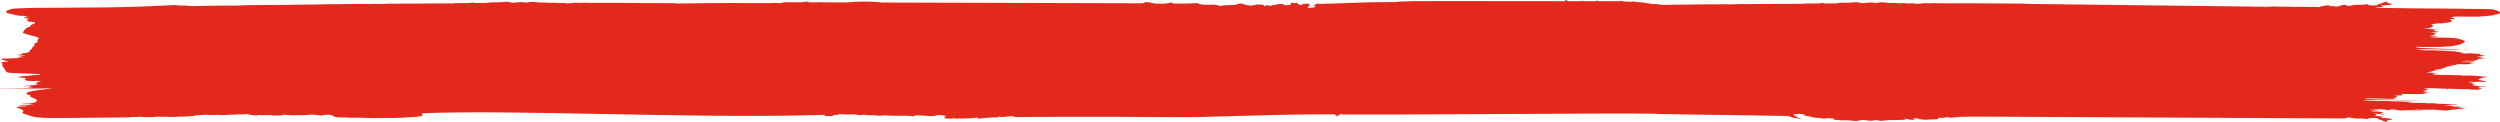 <svg width="1170" height="57" viewBox="0 0 1170 57" fill="none" xmlns="http://www.w3.org/2000/svg">
<path fill-rule="evenodd" clip-rule="evenodd" d="M618.74 3.065C618.701 2.953 618.778 2.863 618.924 2.783C618.054 2.573 617.241 2.377 616.63 2.22C616.546 2.234 616.466 2.251 616.402 2.267C616.402 2.4 616.402 2.577 616.344 2.754L616.516 2.71C617.485 2.666 618.284 2.755 618.74 3.065Z" fill="#E2291C"/>
<path fill-rule="evenodd" clip-rule="evenodd" d="M618.74 3.065C618.701 2.953 618.778 2.863 618.924 2.783C618.054 2.573 617.241 2.377 616.63 2.22C616.546 2.234 616.466 2.251 616.402 2.267C616.402 2.4 616.402 2.577 616.344 2.754L616.516 2.71C617.485 2.666 618.284 2.755 618.74 3.065Z" fill="#E2291C"/>
<path fill-rule="evenodd" clip-rule="evenodd" d="M618.74 3.065C618.701 2.953 618.778 2.863 618.924 2.783C618.054 2.573 617.241 2.377 616.63 2.22C616.546 2.234 616.466 2.251 616.402 2.267C616.402 2.4 616.402 2.577 616.344 2.754L616.516 2.71C617.485 2.666 618.284 2.755 618.74 3.065Z" fill="#E2291C"/>
<path fill-rule="evenodd" clip-rule="evenodd" d="M618.74 3.065C618.701 2.953 618.778 2.863 618.924 2.783C618.054 2.573 617.241 2.377 616.63 2.22C616.546 2.234 616.466 2.251 616.402 2.267C616.402 2.4 616.402 2.577 616.344 2.754L616.516 2.71C617.485 2.666 618.284 2.755 618.74 3.065Z" fill="#E2291C"/>
<path fill-rule="evenodd" clip-rule="evenodd" d="M618.74 3.065C618.701 2.953 618.778 2.863 618.924 2.783C618.054 2.573 617.241 2.377 616.63 2.22C616.546 2.234 616.466 2.251 616.402 2.267C616.402 2.4 616.402 2.577 616.344 2.754L616.516 2.71C617.485 2.666 618.284 2.755 618.74 3.065Z" fill="#E2291C"/>
<path fill-rule="evenodd" clip-rule="evenodd" d="M618.74 3.065C618.701 2.953 618.778 2.863 618.924 2.783C618.054 2.573 617.241 2.377 616.63 2.22C616.546 2.234 616.466 2.251 616.402 2.267C616.402 2.4 616.402 2.577 616.344 2.754L616.516 2.71C617.485 2.666 618.284 2.755 618.74 3.065Z" fill="#E2291C"/>
<path fill-rule="evenodd" clip-rule="evenodd" d="M381.402 53.871C381.502 53.935 381.634 53.982 381.822 53.994C381.816 53.95 381.811 53.906 381.807 53.861C383.339 53.819 384.75 53.779 386.026 53.741C385.983 53.854 385.929 54.006 385.928 54.305C386.647 54.265 387.279 54.286 387.832 54.306C389.078 54.349 389.921 54.379 390.435 53.642C391.072 53.982 391.57 53.826 392.161 53.641L392.164 53.64C392.42 53.56 392.693 53.474 393.002 53.421C393.059 53.466 393.116 53.466 393.173 53.466C393.334 53.466 393.495 53.476 393.656 53.486L393.686 53.488C393.857 53.5 394.029 53.511 394.2 53.511C394.615 53.538 395.03 53.548 395.445 53.522C395.977 53.611 396.525 53.636 397.068 53.595C397.139 53.586 397.197 53.577 397.244 53.569C397.914 53.583 398.505 53.551 399.042 53.522C399.183 53.514 399.32 53.507 399.454 53.501C399.865 53.54 400.275 53.588 400.682 53.645C401.016 53.7 401.356 53.724 401.695 53.715C401.896 53.788 402.097 53.881 402.299 54C403.497 53.69 403.725 53.69 405.094 53.735L405.151 53.735L405.322 53.78L405.426 53.8C405.864 53.886 406.396 53.991 406.976 53.868C407.176 53.868 407.361 53.879 407.547 53.891C407.732 53.902 407.917 53.913 408.117 53.913C408.573 53.913 408.973 53.913 409.429 53.958C410.798 54.223 413.022 54.18 413.536 53.959L413.536 53.914C413.65 53.959 413.821 53.959 413.992 53.959C414.021 53.959 414.049 53.948 414.078 53.937L414.082 53.935C414.109 53.925 414.136 53.914 414.163 53.914L414.163 53.959C416.051 54.204 418.181 54.177 420.33 54.15L420.336 54.15C422.859 54.119 425.408 54.087 427.624 54.494C427.637 54.453 427.645 54.411 427.651 54.372L427.652 54.369C427.674 54.24 427.692 54.13 427.91 54.096C429.375 53.92 431.545 54.061 433.51 54.19L433.536 54.191L433.543 54.192C435.008 54.288 436.356 54.377 437.207 54.32C437.465 54.32 437.614 54.221 437.767 54.118L437.769 54.117C437.886 54.039 438.005 53.96 438.177 53.922C439.603 53.701 441.485 53.923 442.683 54.233C442.61 54.289 442.528 54.339 442.445 54.389L442.444 54.39C442.136 54.577 441.83 54.763 442.054 55.251C443.252 55.694 445.762 55.518 446.503 55.341C447.302 55.607 448.272 55.607 449.07 55.342L449.07 55.519C449.752 55.482 450.495 55.466 451.28 55.449C453.252 55.406 455.496 55.357 457.74 54.946C457.74 55.063 457.663 55.137 457.586 55.21L457.584 55.212C457.487 55.303 457.392 55.393 457.455 55.566C460.82 55.168 464.3 54.859 467.38 54.949C466.867 54.905 467.323 54.639 467.666 54.55C468.804 54.929 470.149 54.739 471.425 54.558C472.833 54.358 474.156 54.17 475.024 54.774C511.796 54.502 533.592 54.703 547.817 54.834C568.543 55.026 589.133 53.508 624.467 53.49C624.638 53.756 625.151 53.845 625.722 53.845C625.665 53.889 625.609 53.922 625.552 53.955L625.551 53.956C625.494 53.989 625.437 54.022 625.38 54.066L625.377 54.068C625.319 54.113 625.207 54.2 625.094 54.243C624.98 54.287 624.98 54.42 625.094 54.465C625.151 54.509 625.322 54.509 625.436 54.465C625.551 54.376 625.607 54.332 625.722 54.287C625.786 54.238 625.859 54.194 625.934 54.149L625.94 54.145C626.061 54.073 626.187 53.998 626.292 53.889L626.349 54.022C626.438 54.013 626.532 54.008 626.625 54.003L626.658 54.001L626.661 54C626.977 53.983 627.276 53.967 627.319 53.801C627.258 53.789 627.185 53.784 627.111 53.779L627.094 53.778C626.895 53.764 626.692 53.75 626.692 53.624C626.708 53.499 626.778 53.41 626.888 53.346C627.164 53.402 627.466 53.446 627.797 53.474C627.325 53.77 660.875 53.586 696.132 53.391L696.283 53.391C730.208 53.204 765.672 53.009 773.896 53.224C774.155 53.373 791.153 53.607 807.444 53.83L807.626 53.833C822.561 54.038 836.848 54.235 837.027 54.35C838.456 54.934 840.02 55.294 841.629 55.409C841.766 55.461 841.787 55.507 841.807 55.549C841.841 55.623 841.869 55.684 842.503 55.744C843.127 55.651 843 55.602 842.63 55.552C841.908 55.33 841.604 55.125 841.308 54.925C841.092 54.779 840.88 54.637 840.514 54.493C840.111 54.34 839.96 54.171 839.811 54.004C839.683 53.859 839.555 53.716 839.265 53.583L840.26 53.392L842.255 53.244C842.887 53.305 843.511 53.403 844.123 53.535C844.869 53.634 844.996 53.777 844.499 53.87C844.123 53.968 844.372 54.062 844.62 54.111C846.049 54.344 847.462 54.633 848.853 54.978C849.337 55.094 849.844 55.142 850.351 55.121C851.364 55.14 852.368 55.27 853.334 55.506L854.08 55.506C854.961 55.267 855.916 55.234 856.821 55.414C857.489 55.432 858.155 55.48 858.816 55.557L858.44 55.655L858.235 55.711L858.233 55.712C857.854 55.814 857.658 55.868 858.191 55.99L858.977 56.057L859.019 56.06L859.106 56.068C859.972 56.142 860.886 56.22 861.799 56.326L862.048 56.326C863.796 56.212 865.556 56.279 867.282 56.523C868.366 56.666 869.478 56.599 870.521 56.328L870.642 56.185C871.344 56.114 872.056 56.114 872.758 56.186C872.758 56.284 873.134 56.329 873.753 56.329C874.902 56.537 876.1 56.523 877.24 56.285C877.688 56.187 878.163 56.187 878.61 56.286L879.235 56.429C880.096 56.574 880.987 56.574 881.849 56.43C883.323 56.2 884.83 56.119 886.331 56.19C886.952 56.19 887.509 56.166 888.065 56.141L888.106 56.139L888.128 56.138C888.886 56.103 889.645 56.069 890.564 56.098L891.558 56C892.183 55.808 891.807 55.665 890.94 55.567C891.483 55.546 892.027 55.579 892.559 55.665L893.426 55.907C894.027 56.061 894.665 56.11 895.294 56.05C896.367 56.008 896.148 55.933 895.907 55.85L895.898 55.848L895.875 55.84C895.846 55.83 895.817 55.82 895.792 55.809L895.422 55.568C895.422 55.518 895.422 55.425 896.04 55.425C896.456 55.401 896.874 55.401 897.29 55.426C897.404 55.447 897.518 55.466 897.622 55.483C897.97 55.542 898.198 55.58 897.908 55.618C897.538 55.761 898.284 55.81 898.909 55.81C899.412 55.845 899.91 55.909 900.401 56.002C900.981 56.052 901.567 56.052 902.147 56.003C903.216 55.876 904.299 55.828 905.38 55.861L905.584 55.855C907.03 55.812 907.364 55.802 907.127 55.572L906.999 55.33C906.999 55.188 907.497 55.138 908.497 55.138C910.735 55.139 910.984 55.139 910.238 54.898C910.197 54.883 910.126 54.873 910.065 54.864C909.948 54.848 909.869 54.837 910.117 54.805L911.481 54.898C912.669 55.118 913.908 55.119 915.096 54.899C915.89 54.858 916.68 54.779 917.461 54.664C918.223 54.645 919.039 54.641 919.855 54.638L919.962 54.637C921.242 54.632 922.513 54.627 923.562 54.568L1097.13 55.436L1098 55.343C1098 55.326 1098 55.31 1098 55.295C1097.98 55.226 1097.97 55.178 1098.38 55.102C1098.7 55.01 1099.03 54.961 1099.37 54.954C1099.68 54.927 1099.98 54.979 1100.25 55.102C1100.12 55.245 1101.24 55.344 1101.99 55.388L1103.48 55.487C1105.03 55.394 1106.58 55.475 1108.09 55.729C1108.65 55.693 1108.58 55.656 1108.51 55.619C1108.49 55.607 1108.46 55.594 1108.46 55.582C1108.46 55.544 1108.36 55.513 1108.27 55.486C1108.14 55.449 1108.04 55.419 1108.34 55.39L1110.58 55.199C1111.45 55.199 1112.95 55.249 1112.82 55.391C1112.53 55.671 1113.29 55.887 1114.05 56.103C1114.6 56.259 1115.15 56.415 1115.31 56.597L1116.3 56.932C1116.18 56.981 1116.68 57.026 1117.3 56.982C1117.51 56.982 1117.6 56.982 1117.6 56.974C1117.6 56.967 1117.54 56.955 1117.43 56.933C1116.3 56.691 1117.05 56.451 1117.8 56.259L1118.3 56.116C1119.46 56.082 1119.4 55.998 1119.32 55.883C1119.29 55.838 1119.26 55.788 1119.29 55.733C1119.38 55.577 1118.57 55.501 1117.66 55.415C1117.16 55.368 1116.62 55.318 1116.18 55.25L1114.19 55.156C1114.19 55.057 1114.44 54.915 1115.06 54.817C1115.17 54.793 1115.27 54.773 1115.35 54.756L1115.4 54.746C1115.78 54.671 1115.86 54.654 1115.06 54.575C1114.76 54.542 1114.5 54.51 1114.24 54.477C1113.75 54.416 1113.26 54.353 1112.45 54.289C1111.41 54.207 1111.58 54.094 1111.82 53.947L1111.83 53.939C1111.87 53.913 1111.91 53.885 1111.95 53.856C1112.45 53.665 1112.45 53.473 1111.08 53.324L1111.07 53.323C1110.97 53.304 1110.91 53.293 1110.91 53.279C1110.9 53.261 1110.99 53.236 1111.2 53.182L1112.2 53.182C1112.48 53.228 1112.74 53.264 1112.97 53.297L1113.04 53.306L1113.1 53.314L1113.17 53.324C1113.55 53.376 1113.85 53.416 1114.07 53.473C1114.54 53.614 1115.06 53.647 1115.56 53.567C1116.1 53.486 1115.99 53.475 1115.62 53.442L1115.44 53.425C1114.51 53.343 1114.35 53.231 1114.18 53.114L1114.17 53.108L1114.17 53.105L1114.15 53.094C1114.13 53.077 1114.1 53.059 1114.07 53.04C1113.94 52.897 1114.07 52.848 1114.69 52.799C1116.19 52.558 1115.56 52.366 1113.32 52.365C1112.18 52.337 1111.65 52.263 1111.18 52.195C1110.82 52.145 1110.49 52.099 1109.96 52.08L1109.96 51.932L1110.83 51.932C1111.4 52.04 1111.99 52.09 1112.57 52.08C1112.95 52.117 1113.33 52.101 1113.69 52.031C1114.07 51.933 1113.69 51.933 1113.32 51.933C1112.41 51.877 1111.73 51.781 1111.11 51.695L1111.1 51.693L1111.08 51.691L1111.07 51.689L1111.05 51.687C1110.68 51.634 1110.33 51.585 1109.96 51.548C1109.89 51.534 1109.78 51.524 1109.67 51.514L1109.66 51.514L1109.66 51.513C1109.38 51.486 1109.07 51.458 1109.34 51.356L1109.71 51.356L1110.21 51.405C1111.33 51.405 1111.46 51.356 1111.2 51.263L1111.33 51.263C1112.2 51.264 1112.95 51.264 1112.95 51.116L1112.07 51.116L1112.32 51.067C1112.91 51.059 1113.49 51.076 1114.07 51.116C1114.54 51.168 1115 51.206 1115.44 51.242L1115.48 51.246C1116.29 51.315 1117.04 51.377 1117.68 51.501C1118.05 51.552 1118.43 51.552 1118.8 51.502L1119.3 51.408L1118.3 51.265L1118.3 51.263C1118.05 51.166 1117.93 51.117 1118.42 51.118L1119.17 51.118C1119.46 51.174 1119.86 51.209 1120.27 51.243L1120.28 51.244L1120.28 51.245C1120.94 51.301 1121.59 51.357 1121.66 51.502C1123.01 51.746 1124.41 51.78 1125.77 51.602C1126.52 51.553 1127.27 51.553 1128.01 51.553C1128.6 51.573 1129.19 51.577 1129.76 51.581L1129.8 51.581L1129.82 51.581C1130.67 51.587 1131.46 51.594 1132.12 51.653C1132.57 51.747 1133.05 51.747 1133.49 51.654C1133.86 51.654 1133.74 51.555 1132.87 51.555L1130.26 51.362C1129.88 51.313 1129.88 51.269 1130.13 51.269L1131 51.269C1132.87 51.406 1134.74 51.422 1136.61 51.315C1137.89 51.271 1139.18 51.305 1140.46 51.414C1140.89 51.496 1141.49 51.531 1142.05 51.565L1142.08 51.567L1142.11 51.568C1142.51 51.592 1142.9 51.616 1143.2 51.657C1143.95 51.751 1144.7 51.751 1145.45 51.657C1146.31 51.608 1148.18 51.175 1149.31 51.176L1150.92 50.935C1151.55 50.911 1152.17 50.911 1152.79 50.936C1153.33 50.996 1153.88 50.979 1154.41 50.887C1152.54 50.793 1152.54 50.793 1152.05 50.503C1151.84 50.368 1151.57 50.3 1151.3 50.311C1150.32 50.158 1149.31 50.094 1148.31 50.118L1147.44 50.069L1148.18 49.877L1150.55 49.878L1151.67 49.784L1151.05 49.686L1149.31 49.636C1148.72 49.667 1148.14 49.636 1147.57 49.542L1146.44 49.542L1144.82 49.492L1144.08 49.349C1145.57 49.349 1146.81 49.252 1146.07 49.109L1147.06 49.06C1147.69 49.109 1148.56 49.109 1149.31 49.11L1150.05 49.061L1149.68 48.918C1148.18 48.868 1147.06 48.818 1146.07 48.725C1145.37 48.633 1144.66 48.6 1143.95 48.625C1142.24 48.658 1140.53 48.562 1138.85 48.339L1137.98 48.29C1137.4 48.383 1136.81 48.4 1136.23 48.338C1135.48 48.222 1134.63 48.21 1133.78 48.197C1133.23 48.19 1132.67 48.182 1132.13 48.145C1130.38 48.144 1128.76 48.144 1127.14 48.094L1127.77 47.854L1129.14 47.711C1127.29 47.599 1125.2 47.549 1123.1 47.498C1120.66 47.44 1118.2 47.381 1116.06 47.225C1114.4 47.252 1112.78 47.203 1111.17 47.155L1111.16 47.155L1111.13 47.155L1111.09 47.154C1109.84 47.117 1108.59 47.08 1107.35 47.08C1107.6 47.03 1107.72 46.981 1106.6 46.937C1105.73 46.937 1105.98 46.838 1106.35 46.789L1107.35 46.745C1108.34 46.745 1109.09 46.746 1109.96 46.79C1110.19 46.79 1110.43 46.794 1110.69 46.8L1110.73 46.8C1111.33 46.812 1111.98 46.824 1112.57 46.791C1113.65 46.744 1114.73 46.745 1115.81 46.792C1116.69 46.792 1117.68 46.792 1118.55 46.842C1120.17 46.882 1121.79 46.907 1123.4 46.931C1125.75 46.966 1128.09 47.002 1130.38 47.087L1132.25 47.038C1131.38 46.988 1130.51 46.944 1129.51 46.944C1127.66 46.856 1125.72 46.82 1123.8 46.785L1123.77 46.784L1123.73 46.783L1123.66 46.782L1123.52 46.78C1122.3 46.758 1121.1 46.735 1119.93 46.7C1119.52 46.7 1119.11 46.667 1118.68 46.633L1118.67 46.632L1118.66 46.631L1118.64 46.629C1118.18 46.591 1117.7 46.551 1117.18 46.551C1116.25 46.551 1115.35 46.54 1114.45 46.528C1113.54 46.517 1112.64 46.506 1111.71 46.506C1110.01 46.354 1108.31 46.304 1106.6 46.356L1106.47 46.356C1107.36 46.123 1108.28 46.011 1109.22 46.022L1110.71 46.072C1111.94 46.096 1113.17 46.129 1114.42 46.162C1115.84 46.201 1117.29 46.24 1118.8 46.267L1119.24 46.269L1119.25 46.269L1119.26 46.269C1120.07 46.275 1120.75 46.28 1120.54 46.075L1121.55 45.834C1122.04 45.736 1121.67 45.692 1120.54 45.593L1120.17 45.691L1120.05 45.691L1120.54 45.593C1119.8 45.544 1119.3 45.45 1120.79 45.45C1121.67 45.352 1122.04 45.308 1121.67 45.258L1121.79 45.066L1121.92 45.017C1121.92 44.919 1121.42 44.776 1120.3 44.727L1121.67 44.683C1123.54 44.728 1124.66 44.585 1124.41 44.442L1123.91 43.96L1126.77 44.01C1127.32 44.011 1127.87 44.013 1128.42 44.015C1130.6 44.023 1132.75 44.031 1134.74 43.915L1135.49 43.915L1135.87 43.821L1134.74 43.678L1134 43.58C1133.94 43.536 1134.2 43.503 1134.49 43.467C1134.85 43.422 1135.25 43.372 1135.11 43.29L1136.11 43.245C1136.92 43.197 1137.33 43.172 1137.33 43.148C1137.33 43.124 1136.92 43.101 1136.11 43.054C1135.36 42.995 1134.61 42.897 1133.87 42.763C1134.09 42.705 1134.52 42.698 1134.86 42.693C1135.11 42.689 1135.32 42.685 1135.37 42.664C1135.7 42.581 1135.44 42.533 1135.02 42.457L1135.01 42.456L1134.86 42.428C1132.98 42.335 1134.34 42.246 1135.12 42.195L1135.24 42.188C1135.39 42.144 1135.54 42.114 1135.66 42.092L1135.66 42.09L1135.66 42.09C1135.92 42.04 1135.97 42.03 1135.37 41.996L1136.36 41.898C1136.11 41.826 1135.99 41.79 1135.99 41.76C1135.99 41.73 1136.12 41.705 1136.36 41.656C1136 41.585 1135.62 41.553 1135.24 41.563L1134.62 41.514L1135.24 41.272C1136.36 41.228 1137.48 41.229 1138.6 41.273C1139.2 41.333 1139.94 41.356 1140.62 41.378L1140.64 41.378L1140.66 41.379L1140.69 41.38L1140.72 41.38L1140.72 41.38C1141.13 41.393 1141.52 41.404 1141.84 41.422C1143.04 41.502 1144.25 41.533 1145.45 41.517L1144.95 41.709C1144.95 41.709 1144.83 41.758 1145.33 41.758L1145.95 41.517C1146.35 41.533 1146.74 41.544 1147.13 41.554L1147.17 41.555C1147.99 41.577 1148.77 41.597 1149.44 41.66C1150.37 41.71 1151.34 41.711 1152.3 41.711C1153.27 41.711 1154.23 41.711 1155.16 41.761L1156.16 41.761L1156.16 41.904L1157.03 41.953L1157.28 41.904C1157.56 41.92 1157.86 41.931 1158.17 41.941L1158.24 41.944C1158.88 41.965 1159.53 41.987 1160.02 42.052C1160.14 41.811 1160.52 41.663 1161.14 41.522L1161.15 41.519L1161.16 41.518C1161.49 41.424 1161.69 41.367 1161.69 41.331C1161.68 41.273 1161.17 41.262 1159.89 41.235C1159.28 41.235 1158.9 41.137 1159.4 41.137C1161.14 40.995 1161.14 40.946 1160.14 40.754C1159.89 40.704 1159.89 40.655 1160.27 40.562C1160.81 40.562 1161.17 40.604 1161.57 40.651L1161.58 40.653L1161.59 40.654C1161.92 40.692 1162.26 40.732 1162.76 40.754L1163.63 40.705V40.656C1163 40.605 1162.46 40.539 1161.94 40.475L1161.92 40.472L1161.88 40.468C1160.99 40.358 1160.14 40.252 1158.9 40.222L1157.28 39.936C1157.53 39.886 1157.53 39.793 1157.03 39.744C1155.82 39.647 1155.91 39.645 1157.64 39.6L1157.64 39.6H1157.65L1157.78 39.596C1159.02 39.454 1159.02 39.454 1157.91 39.361L1157.28 39.261C1157.33 39.243 1157.28 39.226 1157.21 39.203L1157.21 39.203C1157.09 39.163 1156.93 39.111 1157.16 39.021C1157.53 38.878 1157.53 38.637 1155.66 38.493C1155 38.467 1155.22 38.441 1155.58 38.4L1155.58 38.4C1155.89 38.365 1156.29 38.319 1156.29 38.253L1154.79 38.203L1155.66 38.203C1156.5 38.22 1157.33 38.284 1158.16 38.396C1159.51 38.205 1160.9 38.205 1162.26 38.397C1162.84 38.447 1163.43 38.447 1164.01 38.398L1159.65 37.188L1162.02 36.307L1164.48 35.984C1163.82 35.984 1158.94 35.521 1158.39 35.48L1158.36 35.478L1158.36 35.477L1158.29 35.471L1158.22 35.466C1157.99 35.449 1157.77 35.432 1157.53 35.419C1156.12 35.329 1154.71 35.312 1153.3 35.369C1152.93 35.404 1152.55 35.388 1152.18 35.319C1151.24 35.157 1150.27 35.126 1149.32 35.225L1148.19 35.175C1146.7 35.081 1144.71 35.081 1142.84 35.08C1141.35 34.982 1139.98 34.932 1138.61 34.932L1138.73 34.789C1139.23 34.646 1139.23 34.646 1138.24 34.548L1138.98 34.454L1140.35 34.356C1140.35 34.307 1140.23 34.165 1139.48 34.164C1138.35 34.132 1137.23 34.035 1136.12 33.873C1135.12 33.828 1135.25 33.779 1135.99 33.779C1137.36 33.637 1138.24 33.538 1137.99 33.396L1138.61 33.205C1139.81 33.157 1139.62 33.065 1139.28 32.887L1139.23 32.865C1140.36 32.886 1141.48 32.822 1142.59 32.674C1142.44 32.654 1142.15 32.643 1141.8 32.63L1141.78 32.63L1141.77 32.629C1141.27 32.611 1140.66 32.588 1140.23 32.531C1139.48 32.432 1139.48 32.289 1140.35 32.29C1143.34 32.291 1143.47 32.099 1143.47 31.858L1143.59 31.765C1144.58 31.675 1144.69 31.532 1144.79 31.393C1144.86 31.303 1144.92 31.214 1145.21 31.14C1145.5 31.082 1145.92 31.043 1146.37 31L1146.4 30.996L1146.41 30.996L1146.45 30.991L1146.47 30.989L1146.48 30.988C1146.76 30.962 1147.05 30.934 1147.33 30.899C1148.94 30.757 1148.82 30.659 1147.2 30.515L1146.08 30.368C1146.41 30.345 1146.74 30.346 1147.07 30.368C1149.2 30.418 1149.45 30.418 1149.57 30.226C1149.57 30.083 1149.94 30.034 1151.06 30.035C1151.81 30.035 1152.68 30.035 1153.55 30.084C1155.3 30.085 1156.04 30.036 1156.04 29.893C1156.17 29.75 1156.41 29.652 1157.42 29.554C1157.91 29.51 1157.91 29.461 1157.17 29.363L1155.92 29.22C1155.27 29.074 1154.6 29.025 1153.93 29.076C1153.35 29.113 1152.76 29.096 1152.18 29.026L1151.93 28.884L1153.06 28.835L1155.8 28.885C1156.58 28.945 1157.38 28.928 1158.16 28.836C1158.66 28.738 1157.42 28.644 1156.66 28.644L1154.43 28.545C1153.8 28.544 1153.55 28.5 1153.55 28.352C1154.83 28.51 1156.13 28.543 1157.42 28.452C1157.91 28.453 1158.66 28.354 1158.53 28.31C1158.35 28.261 1158.62 28.203 1158.94 28.132C1159.27 28.06 1159.65 27.975 1159.65 27.877C1159.41 27.729 1159.78 27.538 1162.02 27.445C1163.27 27.347 1163.01 27.253 1161.9 27.204C1161.41 27.122 1160.9 27.089 1160.4 27.105C1159.41 27.061 1159.66 27.012 1160.4 26.962C1162.15 26.82 1162.4 26.722 1161.15 26.578C1160.57 26.531 1159.99 26.515 1159.41 26.529L1159.41 26.288L1161.15 26.288C1163.02 26.196 1163.52 26.097 1162.27 25.954L1161.91 25.899C1160.85 25.74 1160.12 25.63 1160.9 25.329C1160.34 25.287 1159.8 25.233 1159.25 25.178L1159.22 25.176C1158.57 25.11 1157.91 25.044 1157.17 24.993C1156.3 24.944 1155.42 24.943 1154.55 24.992L1153.43 25.037C1152.92 25.012 1152.42 24.932 1151.94 24.799C1150.69 24.652 1150.69 24.652 1152.56 24.51L1152.93 24.51C1151.76 24.457 1150.6 24.344 1149.45 24.174C1148.96 24.059 1148.46 23.995 1147.95 23.982C1145.91 23.949 1144.14 23.834 1142.36 23.718L1142.27 23.712L1142.19 23.707C1141.3 23.65 1140.41 23.593 1139.49 23.546C1139.19 23.546 1138.91 23.541 1138.65 23.535C1138.16 23.524 1137.69 23.514 1137.12 23.546C1136.13 23.545 1135.13 23.545 1134.01 23.496C1133.58 23.476 1133.12 23.444 1132.66 23.41C1131.94 23.356 1131.21 23.303 1130.52 23.303C1131.36 23.281 1132.19 23.201 1133.01 23.062C1133.63 22.994 1134.25 22.978 1134.88 23.014C1135.79 23.031 1136.7 23.037 1137.61 23.042L1137.64 23.042C1139.45 23.054 1141.24 23.066 1142.97 23.163C1143.91 23.177 1144.86 23.185 1145.81 23.194L1146.2 23.198L1146.51 23.2L1146.61 23.201C1148.83 23.223 1151.05 23.244 1153.06 23.309C1153.71 23.453 1154.4 23.453 1155.05 23.31C1154.62 23.254 1154.11 23.261 1153.61 23.27L1153.6 23.27L1153.6 23.27C1153.23 23.275 1152.88 23.281 1152.56 23.26L1151.7 23.21L1151.65 23.207L1151.58 23.203C1148.58 23.031 1145.69 22.865 1142.1 22.779C1140.8 22.755 1139.59 22.694 1138.37 22.634L1138.37 22.633C1137.16 22.573 1135.94 22.512 1134.63 22.487C1132.02 22.486 1130.77 22.245 1130.52 21.954L1131.02 21.91L1131.9 21.911V21.955L1141.23 21.958C1141.98 21.958 1142.97 21.958 1143.47 21.914C1143.88 21.826 1144.29 21.776 1144.72 21.767C1145.51 21.785 1146.3 21.738 1147.08 21.625L1147.37 21.578L1147.38 21.576C1149.66 21.209 1151.94 20.841 1152.07 20.426L1152.44 20.185C1154.93 19.418 1152.94 18.694 1149.58 17.926L1148.95 17.877C1147.34 17.701 1145.72 17.621 1144.1 17.638C1142.6 17.638 1141.11 17.588 1139.62 17.539L1139.11 17.539C1138.9 17.483 1138.37 17.461 1137.9 17.442L1137.89 17.441L1137.88 17.44C1137.56 17.427 1137.28 17.415 1137.13 17.395C1137.89 17.211 1138.69 17.13 1139.49 17.155C1140.73 17.057 1140.86 16.964 1139.49 16.865C1138.83 16.849 1138.16 16.801 1137.5 16.722L1137.46 16.717L1137.46 16.716L1137.45 16.715L1137.44 16.715L1137.44 16.714L1137.43 16.713C1137.08 16.666 1136.79 16.626 1137.37 16.579C1139.29 16.439 1139.33 16.245 1139.37 16.076C1139.38 16.014 1139.39 15.957 1139.49 15.906C1139.99 15.665 1140.37 15.423 1138 15.379C1137.51 15.34 1137.64 15.302 1137.83 15.241C1137.89 15.225 1137.95 15.207 1138 15.187C1138.66 15.197 1139.33 15.181 1139.99 15.138C1141.49 15.04 1141.74 14.898 1140.61 14.755C1139.62 14.656 1139 14.562 1139.49 14.37L1138.75 14.03L1140.24 13.938L1141.11 13.938L1140.86 13.889C1139.14 13.703 1137.27 13.604 1135.32 13.501L1134.18 13.441C1134.54 13.443 1134.9 13.414 1135.26 13.356L1135.76 13.312C1137.63 13.071 1138.25 12.781 1138 12.496C1138.18 12.472 1138.37 12.45 1138.53 12.432C1139.03 12.374 1139.34 12.338 1138.87 12.304C1138.12 12.205 1138.26 12.108 1138.4 12.012C1138.47 11.966 1138.54 11.918 1138.5 11.871L1138.62 11.723C1138.68 11.663 1138.46 11.619 1138.25 11.575L1138.24 11.575C1137.95 11.513 1137.64 11.45 1138 11.339L1139.62 11.099C1140.31 10.955 1141.03 10.907 1141.74 10.957L1142.11 10.957C1142.4 10.93 1142.68 10.91 1142.93 10.893L1142.94 10.892L1142.96 10.892L1142.97 10.891L1142.98 10.89C1143.56 10.848 1143.98 10.818 1143.98 10.716L1144.1 10.716L1144.46 10.675C1145.92 10.504 1147.07 10.368 1146.84 10.191L1147.34 9.999L1147.59 9.856C1147.07 9.797 1147.22 9.704 1147.34 9.628C1147.42 9.579 1147.49 9.536 1147.34 9.517C1147.1 9.448 1147.03 9.389 1146.97 9.337C1146.91 9.28 1146.85 9.23 1146.59 9.182C1146.22 9.084 1146.47 8.99 1147.22 8.941C1147.76 8.964 1148.31 8.917 1148.84 8.799C1148.64 8.725 1148.62 8.665 1148.6 8.61C1148.56 8.524 1148.53 8.454 1147.84 8.366C1146.72 8.266 1146.59 8.222 1147.59 8.075L1148.09 7.982C1147.71 7.834 1148.59 7.741 1149.83 7.741C1150.95 7.766 1152.07 7.766 1153.19 7.767C1154.31 7.767 1155.43 7.767 1156.56 7.792C1158.68 7.893 1160.81 7.813 1162.91 7.553C1163.78 7.514 1164.66 7.433 1165.52 7.313L1166.64 7.171C1167.43 7.054 1167.36 6.971 1167.3 6.893C1167.28 6.872 1167.27 6.852 1167.27 6.831C1167.76 6.75 1168.26 6.702 1168.76 6.689L1169.63 6.497C1169.63 6.388 1169.72 6.266 1169.81 6.141C1169.96 5.933 1170.11 5.716 1169.88 5.538C1169.08 5.104 1168.2 4.764 1167.27 4.529C1166.04 4.316 1164.79 4.218 1163.53 4.237C1160.59 4.196 1157.62 4.171 1154.65 4.147C1150.34 4.112 1146.02 4.076 1141.74 3.99C1140.19 3.964 1138.6 3.964 1137 3.963C1135.39 3.963 1133.78 3.962 1132.16 3.938C1131.04 3.923 1129.92 3.913 1128.79 3.903C1126.37 3.881 1123.9 3.859 1121.45 3.792C1119.33 3.742 1117.09 3.697 1114.85 3.696L1111.74 3.695C1111.61 3.646 1111.74 3.499 1112.48 3.454C1113.31 3.389 1113.81 3.326 1114.3 3.262L1114.33 3.259C1114.57 3.228 1114.81 3.197 1115.1 3.165C1115.94 3.045 1115.8 3.026 1115.37 2.964L1115.1 2.924C1114.47 2.879 1114.22 2.732 1114.22 2.638C1114.16 2.561 1114.54 2.551 1115 2.539L1115.01 2.539C1115.43 2.528 1115.92 2.514 1116.22 2.447L1116.79 2.404L1116.8 2.404C1117.99 2.318 1119.44 2.214 1119.33 1.966C1119.3 1.94 1119.32 1.91 1119.35 1.88C1119.44 1.795 1119.53 1.7 1118.34 1.631L1117.84 1.483C1117.09 1.247 1116.34 1.005 1117.46 0.814C1117.71 0.814 1117.71 0.715 1117.34 0.715L1116.34 0.814L1115.35 1.197C1115.19 1.355 1114.66 1.504 1114.12 1.655L1114.12 1.655C1113.35 1.872 1112.56 2.093 1112.85 2.348C1112.98 2.446 1111.49 2.588 1110.62 2.588C1109.96 2.502 1109.29 2.457 1108.64 2.412L1108.62 2.411L1108.6 2.41L1108.57 2.408L1108.37 2.395C1108.07 2.366 1108.18 2.319 1108.32 2.264C1108.41 2.23 1108.5 2.192 1108.5 2.155C1108.5 2.144 1108.52 2.132 1108.53 2.118L1108.54 2.115C1108.61 2.066 1108.7 2 1108.12 1.963C1106.61 2.214 1105.06 2.312 1103.52 2.251C1103.02 2.228 1102.51 2.259 1102.02 2.345C1101.83 2.369 1101.62 2.391 1101.41 2.411C1100.79 2.474 1100.19 2.534 1100.28 2.678L1099.41 2.728L1098.41 2.678C1098 2.599 1098.01 2.518 1098.03 2.439C1098.03 2.423 1098.04 2.407 1098.04 2.392C1097.77 2.272 1097.47 2.221 1097.16 2.249L1096.3 2.392C1095.8 2.392 1095.8 2.441 1095.8 2.584L1094.8 2.676L1094.8 2.824C1094.57 2.868 1094.55 2.902 1094.54 2.931C1094.52 2.964 1094.51 2.99 1094.18 3.016C1093.68 3.063 1093.18 3.063 1092.68 3.016C1092.68 2.917 1092.18 2.824 1090.2 2.872L1089.82 2.823L1090.32 2.582L1089.95 2.439L1089.07 2.483C1088.26 2.67 1087.42 2.814 1086.58 2.916C1086.08 2.916 1085.96 3.014 1085.96 3.107L1085.34 3.348L1084.09 3.254C1082.79 3.254 1081.48 3.241 1080.17 3.229C1078.86 3.215 1077.55 3.203 1076.25 3.203C1075.19 3.19 1074.13 3.18 1073.08 3.17L1073.07 3.17L1073.02 3.17C1069.87 3.142 1066.74 3.114 1063.68 3.007L1061.3 3.198C1059.56 3.149 1057.7 3.099 1055.83 3.098L948.128 1.816C947.564 1.682 946.971 1.633 946.382 1.673L944.89 1.673C943.057 1.673 941.253 1.661 939.451 1.649L939.157 1.646C937.259 1.633 935.362 1.62 933.434 1.62C931.445 1.599 929.456 1.587 927.479 1.575C925.25 1.563 923.036 1.55 920.856 1.523L906.665 1.519C905.756 1.42 904.833 1.419 903.924 1.518L902.056 1.517C901.271 1.42 900.469 1.437 899.691 1.566C898.46 1.746 897.206 1.81 895.955 1.757C896.204 1.658 896.328 1.609 895.33 1.564C894.83 1.527 894.325 1.558 893.838 1.658C893.214 1.655 892.59 1.623 891.971 1.563C891.192 1.44 890.392 1.424 889.606 1.514L888.362 1.513C887.705 1.417 887.037 1.369 886.367 1.37C884.866 1.463 883.355 1.381 881.886 1.128C881.018 1.023 880.132 1.039 879.272 1.176L878.647 1.319C878.195 1.39 877.728 1.39 877.276 1.318C876.129 1.13 874.945 1.113 873.789 1.268C873.171 1.268 872.795 1.317 872.795 1.41C872.095 1.509 871.378 1.508 870.678 1.409L870.557 1.267C869.508 1.019 868.397 0.969 867.319 1.123C865.584 1.298 863.831 1.345 862.085 1.265L861.836 1.265L858.973 1.598L852.751 1.596L853.867 1.503L853.121 1.404C852.616 1.383 852.111 1.433 851.629 1.551L852.248 1.596C850.386 1.645 848.518 1.644 846.65 1.644L845.152 1.643C844.606 1.608 844.055 1.657 843.533 1.785C840.789 1.758 838.132 1.78 835.484 1.802L835.241 1.804L835.225 1.804L835.214 1.804C833.509 1.818 831.808 1.831 830.088 1.831L828.469 1.879L820.627 1.877C818.256 1.876 815.642 1.876 813.404 1.924C811.706 2.027 810.001 2.058 808.298 2.016C807.302 1.969 806.304 1.969 805.308 2.015L800.705 2.014C798.837 2.013 796.842 2.013 794.974 2.061C791.735 2.158 788.248 2.157 784.889 2.156C783.573 2.218 782.202 2.239 780.812 2.26C780.1 2.27 779.383 2.281 778.666 2.297C777.935 2.297 777.358 2.194 776.8 2.094C776.216 1.989 775.651 1.888 774.95 1.912C771.245 1.911 771.253 1.16 765.043 0.903C765.075 0.857 765.021 0.796 764.933 0.762C764.762 0.673 764.591 0.673 764.42 0.673C764.363 0.673 764.306 0.684 764.249 0.695L764.238 0.697C764.185 0.707 764.131 0.717 764.077 0.717L763.963 0.717L763.906 0.761C763.888 0.79 763.863 0.819 763.832 0.849L762.295 0.776L762.29 0.776C761.359 0.731 760.428 0.686 759.523 0.649C758.907 0.462 758.223 0.319 757.63 0.583C756.791 0.56 755.997 0.55 755.272 0.558C754.723 0.565 752.099 0.567 748.054 0.565L747.997 0.528C747.959 0.504 747.919 0.478 747.878 0.447L747.764 0.358L747.759 0.356C747.647 0.313 747.534 0.27 747.422 0.27C747.308 0.27 747.194 0.314 747.137 0.358C747.055 0.422 747.012 0.496 747.009 0.565L740.863 0.56L740.863 0.445C740.268 0.365 739.983 0.434 739.846 0.559L736.839 0.556C736.788 0.487 736.741 0.406 736.699 0.311C736.661 0.415 736.629 0.494 736.603 0.556L733.775 0.553C733.521 0.265 733.193 0.024 732.535 0C732.535 0.039 732.539 0.082 732.542 0.124C732.557 0.298 732.573 0.483 732.361 0.552L731.812 0.551L731.465 0.551L725.912 0.545L725.861 0.529L725.872 0.545L719.919 0.539L719.508 0.538L718.871 0.538C693.287 0.509 663.317 0.477 661.373 0.53C659.633 0.579 653.381 0.769 653.132 0.961C642.361 0.958 635.145 1.233 628.544 1.486C624.795 1.63 621.245 1.765 617.356 1.838C617.287 1.723 617.125 1.647 616.916 1.647L616.859 1.647L616.828 1.651C616.475 1.685 616.091 1.722 615.807 1.863L615.649 1.865C615.497 1.863 615.517 1.893 615.668 1.948C615.646 1.965 615.624 1.982 615.603 2.002L615.546 2.09L615.546 2.267C615.546 2.311 615.532 2.367 615.518 2.422L615.517 2.424C615.503 2.479 615.489 2.533 615.489 2.577C615.261 2.532 615.033 2.488 614.976 2.399C614.919 2.355 614.862 2.311 614.748 2.311L614.633 2.311C614.519 2.355 614.462 2.444 614.519 2.532C614.656 2.709 614.937 2.773 615.218 2.836L615.223 2.837C615.293 2.853 615.364 2.869 615.432 2.886C615.432 2.931 615.489 2.931 615.546 2.931C615.546 2.958 615.568 2.969 615.598 2.983L615.604 2.986C615.621 2.994 615.64 3.004 615.66 3.019L615.546 3.108L615.545 3.285C614.931 3.537 614.248 3.577 613.554 3.616C613.153 3.639 612.748 3.662 612.351 3.727L612.123 3.771C612.123 3.638 612.123 3.505 612.066 3.373C612.009 3.284 612.009 3.24 612.009 3.151C612.088 3.141 612.176 3.136 612.265 3.131L612.29 3.129C612.581 3.113 612.879 3.096 612.922 2.93C612.776 2.839 612.765 2.679 612.75 2.466C612.736 2.264 612.719 2.015 612.581 1.735C612.124 1.735 611.668 1.744 611.212 1.754L611.126 1.756C610.641 1.768 610.156 1.778 609.671 1.778C609.671 2 609.614 2.221 609.044 2.177L609.101 2.265C608.873 2.265 608.587 2.265 608.359 2.309C608.131 2.353 608.017 2.353 607.846 2.353C607.87 2.325 607.9 2.299 607.931 2.272L607.935 2.268L607.94 2.264L607.948 2.257C608.057 2.165 608.174 2.065 608.131 1.866C607.346 2.025 607.194 1.772 607.04 1.514C606.937 1.342 606.832 1.167 606.535 1.113C606.394 1.71 605.719 1.508 605.204 1.355L605.201 1.354C604.877 1.257 604.617 1.18 604.595 1.334V1.378C604.538 1.356 604.48 1.344 604.423 1.334L604.413 1.332C604.36 1.321 604.306 1.31 604.253 1.29C604.196 1.245 604.139 1.245 604.082 1.245C604.025 1.245 603.911 1.289 603.854 1.333C603.797 1.422 603.797 1.555 603.968 1.599C604.025 1.621 604.096 1.643 604.167 1.666L604.197 1.675L604.231 1.686L604.234 1.687C604.282 1.702 604.328 1.717 604.367 1.732L604.31 1.732C604.423 2.396 602.028 2.528 601.115 2.395C601.097 2.395 601.026 2.341 600.926 2.264C600.703 2.094 600.343 1.82 600.146 1.82C598.641 1.82 597.385 2.089 596.114 2.36L596.087 2.366C595.44 2.505 594.789 2.644 594.099 2.748C594.002 2.735 593.865 2.666 593.708 2.587C593.31 2.387 592.789 2.125 592.502 2.57C592.673 2.526 592.844 2.703 592.502 2.747C592.39 2.515 592.278 2.624 592.134 2.765C592.058 2.84 591.973 2.922 591.875 2.968C591.426 2.112 590.421 2.118 589.217 2.126L589.203 2.126C588.729 2.129 588.225 2.131 587.711 2.081C587.681 2.389 587.211 2.418 586.642 2.453L586.634 2.454C586.138 2.484 585.568 2.519 585.144 2.745C584.652 2.334 583.959 2.371 583.365 2.403L583.361 2.403L583.35 2.403C583.055 2.42 582.785 2.434 582.577 2.39C582.55 2.39 582.562 2.306 582.576 2.215C582.591 2.119 582.607 2.014 582.578 1.992C582.522 1.977 582.37 1.953 582.167 1.921L582.147 1.918C581.724 1.853 581.093 1.755 580.639 1.636C580.362 1.565 579.87 1.725 579.306 1.908C578.823 2.065 578.286 2.239 577.786 2.3C577.088 2.38 576.338 2.384 575.55 2.389L575.536 2.389C574.138 2.397 572.62 2.406 571.055 2.829C569.568 2.144 567.68 2.183 565.818 2.221C563.826 2.261 561.862 2.301 560.447 1.453C557.015 1.684 554.147 1.68 550.557 1.674L548.925 1.672C548.811 1.45 548.583 1.229 548.298 1.096C546.187 1.892 540.083 2.112 537.403 0.916C537.403 1.413 537.223 1.291 536.982 1.126L536.979 1.124C536.814 1.012 536.619 0.879 536.434 0.915C536.167 0.953 535.952 1.063 535.722 1.179L535.721 1.18C535.411 1.338 535.075 1.509 534.551 1.535C533.912 1.564 462.028 1.34 412.737 1.185C412.172 1.139 411.609 1.074 411.052 0.988C408.446 0.768 405.824 0.687 403.204 0.744C401.019 0.783 399.306 0.914 397.69 1.037L397.677 1.038L396.484 1.126L395.86 1.126C395.579 1.111 395.297 1.112 395.017 1.129L385.436 1.099C384.345 1.021 383.95 1.001 383.576 1.06C383.519 1.069 383.463 1.08 383.405 1.092L377.618 1.074L378.303 0.979C378.34 0.949 378.389 0.929 378.428 0.912C378.523 0.872 378.568 0.852 378.303 0.787L377.308 0.786C376.736 0.896 376.008 0.976 375.304 1.052C375.26 1.057 375.216 1.061 375.173 1.066L367.369 1.042C366.994 1.063 366.62 1.151 366.227 1.245L366.182 1.256C365.982 1.303 365.777 1.351 365.565 1.391C365.328 1.401 365.092 1.422 364.858 1.451L364.476 1.489C364.15 1.483 363.819 1.45 363.493 1.417L363.483 1.415L363.468 1.414L363.439 1.411L363.424 1.41C363.015 1.369 362.612 1.329 362.235 1.35C361.639 1.369 361.08 1.408 360.547 1.459C346.586 1.411 340.21 1.326 316.547 1.629C315.983 1.494 315.389 1.446 314.801 1.486L313.309 1.485C311.377 1.485 309.476 1.472 307.576 1.459L307.572 1.459C305.675 1.446 303.779 1.433 301.853 1.433C299.864 1.411 297.875 1.4 295.898 1.388C293.668 1.376 291.455 1.363 289.275 1.336L275.084 1.332C274.175 1.233 273.252 1.232 272.343 1.331L270.475 1.33C269.69 1.233 268.887 1.249 268.11 1.379C268.028 1.391 267.946 1.402 267.864 1.413C266.713 1.567 265.542 1.619 264.374 1.569C264.623 1.471 264.747 1.422 263.749 1.377C263.249 1.339 262.744 1.371 262.257 1.47C261.633 1.468 261.009 1.436 260.39 1.376C259.611 1.253 258.811 1.237 258.024 1.327L256.781 1.326C256.124 1.229 255.456 1.181 254.786 1.183C253.285 1.275 251.774 1.194 250.305 0.94C249.437 0.835 248.551 0.852 247.691 0.989L247.066 1.131C246.614 1.202 246.148 1.202 245.695 1.131C244.548 0.943 243.364 0.926 242.208 1.08C241.59 1.08 241.214 1.13 241.214 1.223C240.514 1.321 239.797 1.32 239.097 1.222L238.976 1.079C237.927 0.832 236.816 0.782 235.738 0.936C234.003 1.11 232.25 1.158 230.504 1.077L230.255 1.077L227.392 1.411L221.17 1.409L222.286 1.316L221.54 1.217C221.036 1.195 220.53 1.245 220.048 1.364L220.667 1.409C218.805 1.457 216.937 1.456 215.069 1.456L213.571 1.455C213.025 1.42 212.474 1.469 211.952 1.598C209.24 1.571 206.613 1.592 203.995 1.613L203.895 1.614C202.103 1.629 200.315 1.643 198.507 1.643L196.888 1.691L189.046 1.689C186.675 1.688 184.061 1.688 181.823 1.737C180.125 1.839 178.42 1.87 176.717 1.828C175.721 1.781 174.723 1.781 173.727 1.827L169.124 1.826C167.256 1.826 165.261 1.825 163.393 1.873C160.154 1.971 156.667 1.97 153.308 1.969C152.002 2.03 150.641 2.051 149.262 2.071L149.23 2.072C148.519 2.082 147.802 2.093 147.085 2.11C145.587 2.11 143.719 2.109 142.349 2.158C139.614 2.157 136.994 2.2 134.38 2.298C132.388 2.323 130.396 2.322 128.403 2.321C126.411 2.321 124.419 2.32 122.427 2.344L120.504 2.362C117.016 2.392 113.507 2.423 110.352 2.625L109.23 2.625C105.87 2.58 102.753 2.623 99.521 2.672L96.403 2.72C95.119 2.78 93.832 2.801 92.579 2.821C91.891 2.832 91.213 2.843 90.551 2.86L89.435 2.811L88.932 2.811L87.319 2.717L87.11 2.704C85.432 2.622 83.751 2.586 82.069 2.596C81.783 2.601 81.498 2.608 81.212 2.617L80.593 2.616C81.085 2.606 81.577 2.599 82.069 2.596C83.751 2.567 85.433 2.603 87.11 2.704C87.718 2.734 88.325 2.769 88.932 2.811C87.289 2.585 85.621 2.489 83.953 2.524L82.461 2.425L81.212 2.376C56.175 3.751 41.653 3.473 15.964 3.673C12.917 3.694 12.389 3.85 9.343 3.891C8.047 3.873 6.753 3.969 5.486 4.179C4.565 4.434 3.687 4.772 2.871 5.187C2.724 5.356 2.88 5.56 3.032 5.758C3.138 5.895 3.24 6.028 3.24 6.147L4.114 6.339C6.364 6.574 7.694 7.458 10.241 7.402C11.485 7.403 12.23 7.497 11.982 7.645L12.358 7.738C13.473 7.886 13.352 7.93 12.23 8.028C11.492 8.122 11.457 8.197 11.413 8.291C11.39 8.34 11.364 8.396 11.235 8.461C11.761 8.579 12.308 8.628 12.854 8.604C13.473 8.654 13.728 8.747 13.473 8.845C13.214 8.894 13.157 8.943 13.092 9C13.032 9.053 12.966 9.111 12.726 9.179C12.52 9.2 12.592 9.245 12.677 9.297C12.796 9.372 12.939 9.461 12.357 9.519L12.726 9.662L13.102 9.854C12.975 10.046 14.224 10.188 15.964 10.381L16.461 10.48L15.964 11.153L14.969 11.439C14.344 11.778 13.725 12.161 14.344 12.447L14.095 12.545C12.723 12.809 12.418 13.119 12.114 13.427C11.978 13.566 11.841 13.704 11.608 13.839C11.21 14.067 11.161 14.27 11.113 14.475C11.069 14.657 11.025 14.84 10.734 15.044C9.466 15.77 19.751 17.406 18.088 18.069C17.967 18.132 17.869 18.218 17.804 18.319C17.74 18.419 17.71 18.532 17.717 18.644C17.679 18.702 17.675 18.759 17.671 18.815C17.661 18.943 17.652 19.058 17.22 19.126L17.341 19.412C17.965 19.653 17.838 19.796 16.971 20.036C15.848 20.184 15.97 20.518 16.218 20.76C16.361 20.924 16.216 21.074 16.067 21.227L16.066 21.229C15.957 21.34 15.848 21.454 15.848 21.576L15.471 21.768C15.471 21.921 15.314 22.089 15.148 22.266C14.896 22.534 14.626 22.823 14.852 23.11C14.348 23.16 14.348 23.209 14.348 23.302L13.851 23.45C14.704 24.77 10.816 24.928 10.114 24.984C10.901 25.286 10.171 25.395 9.109 25.554L8.749 25.608C7.5 25.751 7.997 25.849 9.744 25.943L11.484 25.944L11.484 26.185L9.744 26.233C8.622 26.376 8.87 26.474 10.617 26.617C11.484 26.667 11.484 26.716 10.617 26.76C10.114 26.739 9.61 26.773 9.118 26.858C7.996 26.907 7.748 27 8.997 27.099C11.235 27.193 0.513 27.385 0.512 27.533L0.889 27.725L1.009 27.917C0.391 28.01 0.888 28.109 2.01 28.158L3.374 28.302C2.628 28.301 1.385 28.394 1.882 28.493L3.878 28.543C3.878 28.685 3.629 28.877 2.01 28.975C0.888 28.975 0.39 29.117 1.009 29.211L0.887 29.407C0.511 29.451 0.511 29.55 0.887 29.643C1.467 29.782 1.285 29.998 1.16 30.146L1.135 30.175C1.031 30.318 0.987 30.482 1.009 30.645C1.03 30.808 1.117 30.962 1.256 31.086C1.344 31.198 1.438 31.308 1.531 31.415L1.532 31.416L1.548 31.436C1.847 31.782 2.129 32.108 2.128 32.434C2.177 32.579 2.332 32.732 2.492 32.89L2.494 32.892C2.755 33.148 3.027 33.416 2.874 33.684L3.371 33.826C3.371 33.826 3.371 33.969 3.874 33.969C3.703 34.233 18.511 34.499 18.681 34.748L18.681 34.749C18.758 34.862 18.833 34.972 18.871 35.077L17.13 35.076C13.977 35.254 14.485 35.459 11.329 35.598C10.699 35.626 5.227 36.216 11.826 36.464L12.202 36.563C10.279 37.91 13.175 38.008 18.869 37.862L19.863 37.862L18.372 37.91C18.372 37.977 18.772 38.023 19.079 38.058L19.082 38.058C19.436 38.099 19.662 38.126 18.996 38.152C17.128 38.294 17.122 38.53 17.498 38.678C17.736 38.771 17.573 38.823 17.453 38.861C17.384 38.883 17.33 38.901 17.377 38.919L16.752 39.017C16.146 39.062 15.835 39.085 15.835 39.114C15.834 39.144 16.174 39.18 16.871 39.253L16.879 39.253L16.883 39.254C17.932 39.282 18.39 39.294 18.391 39.316C18.391 39.334 18.115 39.358 17.625 39.401C17.127 39.45 17.127 39.544 17.376 39.593L15.757 39.878C14.511 39.908 13.656 40.013 12.766 40.122C12.229 40.188 11.68 40.255 11.026 40.309L11.026 40.358L11.893 40.408C12.325 40.386 12.662 40.348 12.987 40.311C13.415 40.262 13.82 40.216 14.386 40.216C14.634 40.31 14.762 40.359 14.386 40.408C13.391 40.6 13.391 40.65 15.131 40.792C15.756 40.793 15.38 40.891 14.761 40.891C13.448 40.918 12.95 40.928 12.939 40.99C12.932 41.027 13.1 41.081 13.373 41.17L13.375 41.171L13.391 41.176C13.867 41.249 -0.327 41.435 0.006 41.708C1.565 41.48 17.778 41.383 19.364 41.418C20.41 41.36 21.499 41.354 22.579 41.349L22.582 41.349L22.668 41.348C23.361 41.345 24.049 41.341 24.719 41.322C22.274 41.708 10.898 42.65 12.455 43.92C12.878 44.266 13.458 44.472 14.074 44.497L14.322 44.64C13.704 44.978 14.322 45.362 14.946 45.648C18.894 46.995 17.437 47.918 13.95 48.389C12.828 48.481 11.833 48.53 10.335 48.579L9.965 48.722L10.584 48.771C11.457 48.771 12.203 48.771 12.949 48.722L13.822 48.772C13.197 48.914 14.319 49.014 15.817 49.014L15.193 49.156L13.446 49.205L12.451 49.205C11.879 49.294 11.294 49.325 10.711 49.297C10.128 49.285 9.544 49.301 8.964 49.346L8.346 49.445L9.34 49.538L11.833 49.539L12.578 49.731L11.584 49.78C10.621 49.755 9.658 49.819 8.715 49.971C8.444 49.96 8.178 50.029 7.969 50.162L7.953 50.172C7.835 50.241 7.745 50.293 7.647 50.334C7.344 50.459 12.595 51.149 10.335 52.918C18.994 55.866 12.949 55.277 60.758 54.936C60.758 54.843 61.255 54.744 62.626 54.745C63.124 54.77 63.625 54.77 64.124 54.745C65.026 54.603 65.957 54.603 66.859 54.746C68.143 54.831 69.433 54.864 70.722 54.846C71.313 54.865 71.903 54.799 72.462 54.65L74.209 54.606C74.77 54.628 75.362 54.628 75.953 54.629C76.544 54.629 77.135 54.629 77.696 54.651C78.149 54.696 78.654 54.691 79.186 54.686H79.2L79.207 54.685C79.838 54.679 80.507 54.673 81.177 54.75C81.597 54.754 82.016 54.721 82.427 54.652L83.918 54.609C85.585 54.678 87.255 54.597 88.897 54.369C86.125 54.56 83.341 54.623 80.559 54.558L81.177 54.558C82.923 54.602 84.761 54.533 86.53 54.453C86.776 54.441 87.022 54.43 87.265 54.419L87.285 54.418L88.897 54.369L89.401 54.369C90.765 54.369 91.014 54.271 91.142 54.128C91.142 54.035 91.142 53.986 92.136 53.986C92.76 53.945 93.231 53.906 93.659 53.869L93.701 53.865C94.283 53.816 94.79 53.774 95.502 53.746C96.15 53.689 96.8 53.73 97.5 53.775L97.506 53.775C98.009 53.807 98.538 53.84 99.111 53.841L100.481 53.797C101.767 53.739 103.056 53.754 104.338 53.842C104.881 53.896 105.431 53.864 105.957 53.749C106.956 53.668 108.074 53.648 109.175 53.628C110 53.614 110.815 53.599 111.561 53.559C112.435 53.559 113.429 53.559 114.303 53.511L114.8 53.417L115.546 53.368C116.888 53.685 118.264 53.91 119.657 54.044L120.276 54.088L120.652 53.995C119.906 53.847 119.906 53.753 120.027 53.655L120.069 53.688C120.162 53.765 120.215 53.808 120.652 53.847C121.37 53.847 122.12 53.861 122.834 53.874L122.84 53.874L122.94 53.876C123.551 53.887 124.131 53.897 124.636 53.897C125.842 53.834 127.054 53.884 128.245 54.046C129.407 54.103 130.573 54.087 131.732 53.998L132.605 53.757C133.094 53.658 133.608 53.658 134.097 53.757C135.782 53.987 137.501 54.036 139.203 53.902C141.367 53.982 143.536 53.902 145.681 53.663C146.176 53.619 146.677 53.619 147.172 53.663C147.66 53.776 148.159 53.857 148.664 53.904C149.527 54.053 150.421 54.053 151.284 53.905C152.017 53.758 152.766 53.663 153.522 53.621C153.845 53.64 154.005 53.687 154.164 53.734L154.168 53.735C154.374 53.796 154.581 53.857 155.141 53.857L155.141 53.906L156.135 54.389L156.181 54.425C156.407 54.605 156.629 54.782 158.379 54.916L158.876 54.916C159.373 54.941 159.903 54.941 160.448 54.941C160.993 54.942 161.554 54.942 162.115 54.966C162.642 55.036 163.108 55.057 163.6 55.078L163.637 55.08L163.767 55.086L163.8 55.088C163.94 55.094 164.083 55.101 164.231 55.11C165.394 55.141 166.557 55.126 167.718 55.067C171.986 55.285 176.264 55.334 180.538 55.213L182.406 55.214C186.515 55.215 189.93 54.985 193.18 54.765L193.186 54.765L193.217 54.763L194.36 54.686C195.112 54.642 195.858 54.592 195.979 54.45L196.98 54.352C197.796 54.312 197.69 54.208 197.625 54.146C197.611 54.132 197.599 54.12 197.599 54.111C197.663 53.777 197.663 53.437 197.599 53.102L197.102 53.102L197.102 53.053L197.848 53.009C240.323 51.254 322.419 55.457 381.402 53.871ZM618.74 3.065C618.701 2.953 618.778 2.863 618.924 2.783C618.054 2.573 617.241 2.377 616.63 2.22C616.546 2.234 616.466 2.251 616.402 2.267C616.402 2.4 616.402 2.577 616.344 2.754L616.516 2.71C617.485 2.666 618.284 2.755 618.74 3.065Z" fill="#E2291C"/>
</svg>
